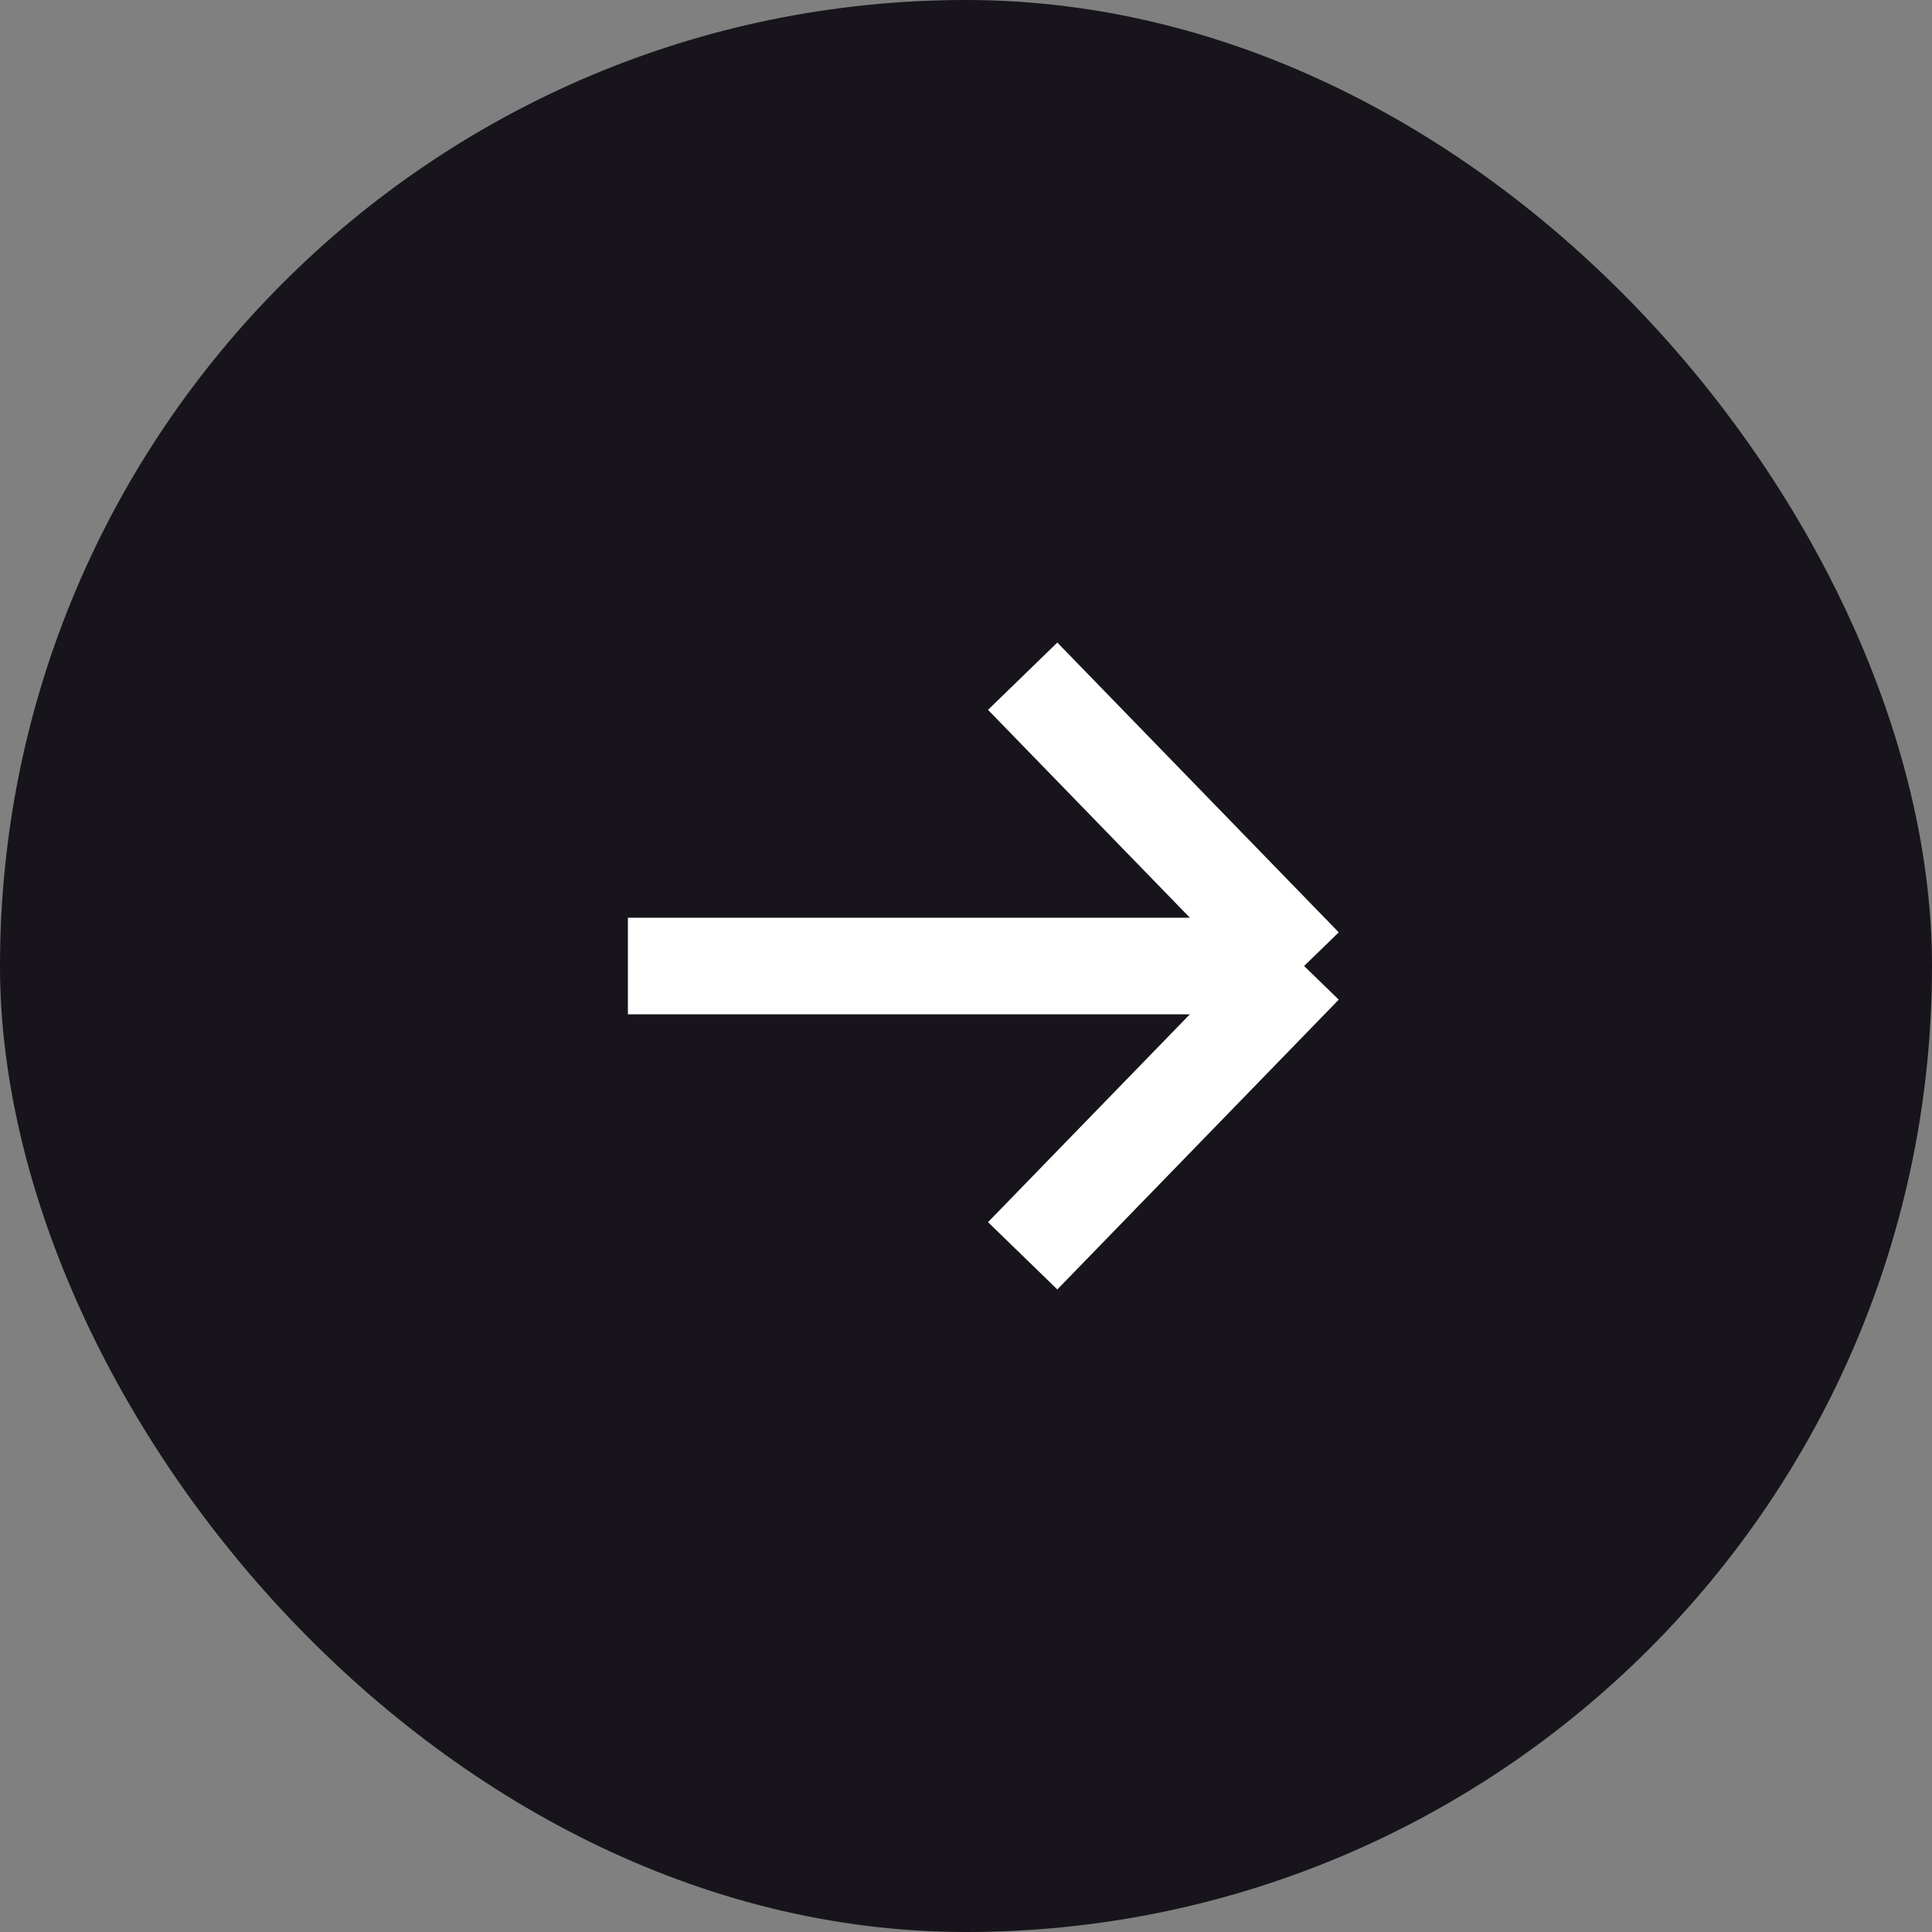 <svg width="24" height="24" viewBox="0 0 24 24" fill="none" xmlns="http://www.w3.org/2000/svg">
<rect x="0" y="0" width="24" height="24" fill="#808080" stroke="none"/>
<rect width="24" height="24" rx="12" fill="#17141B"/>
<path d="M12.704 8.4L16.2 12M16.2 12L12.704 15.6M16.2 12H7.8" stroke="white" stroke-width="1.2"/>
</svg>
